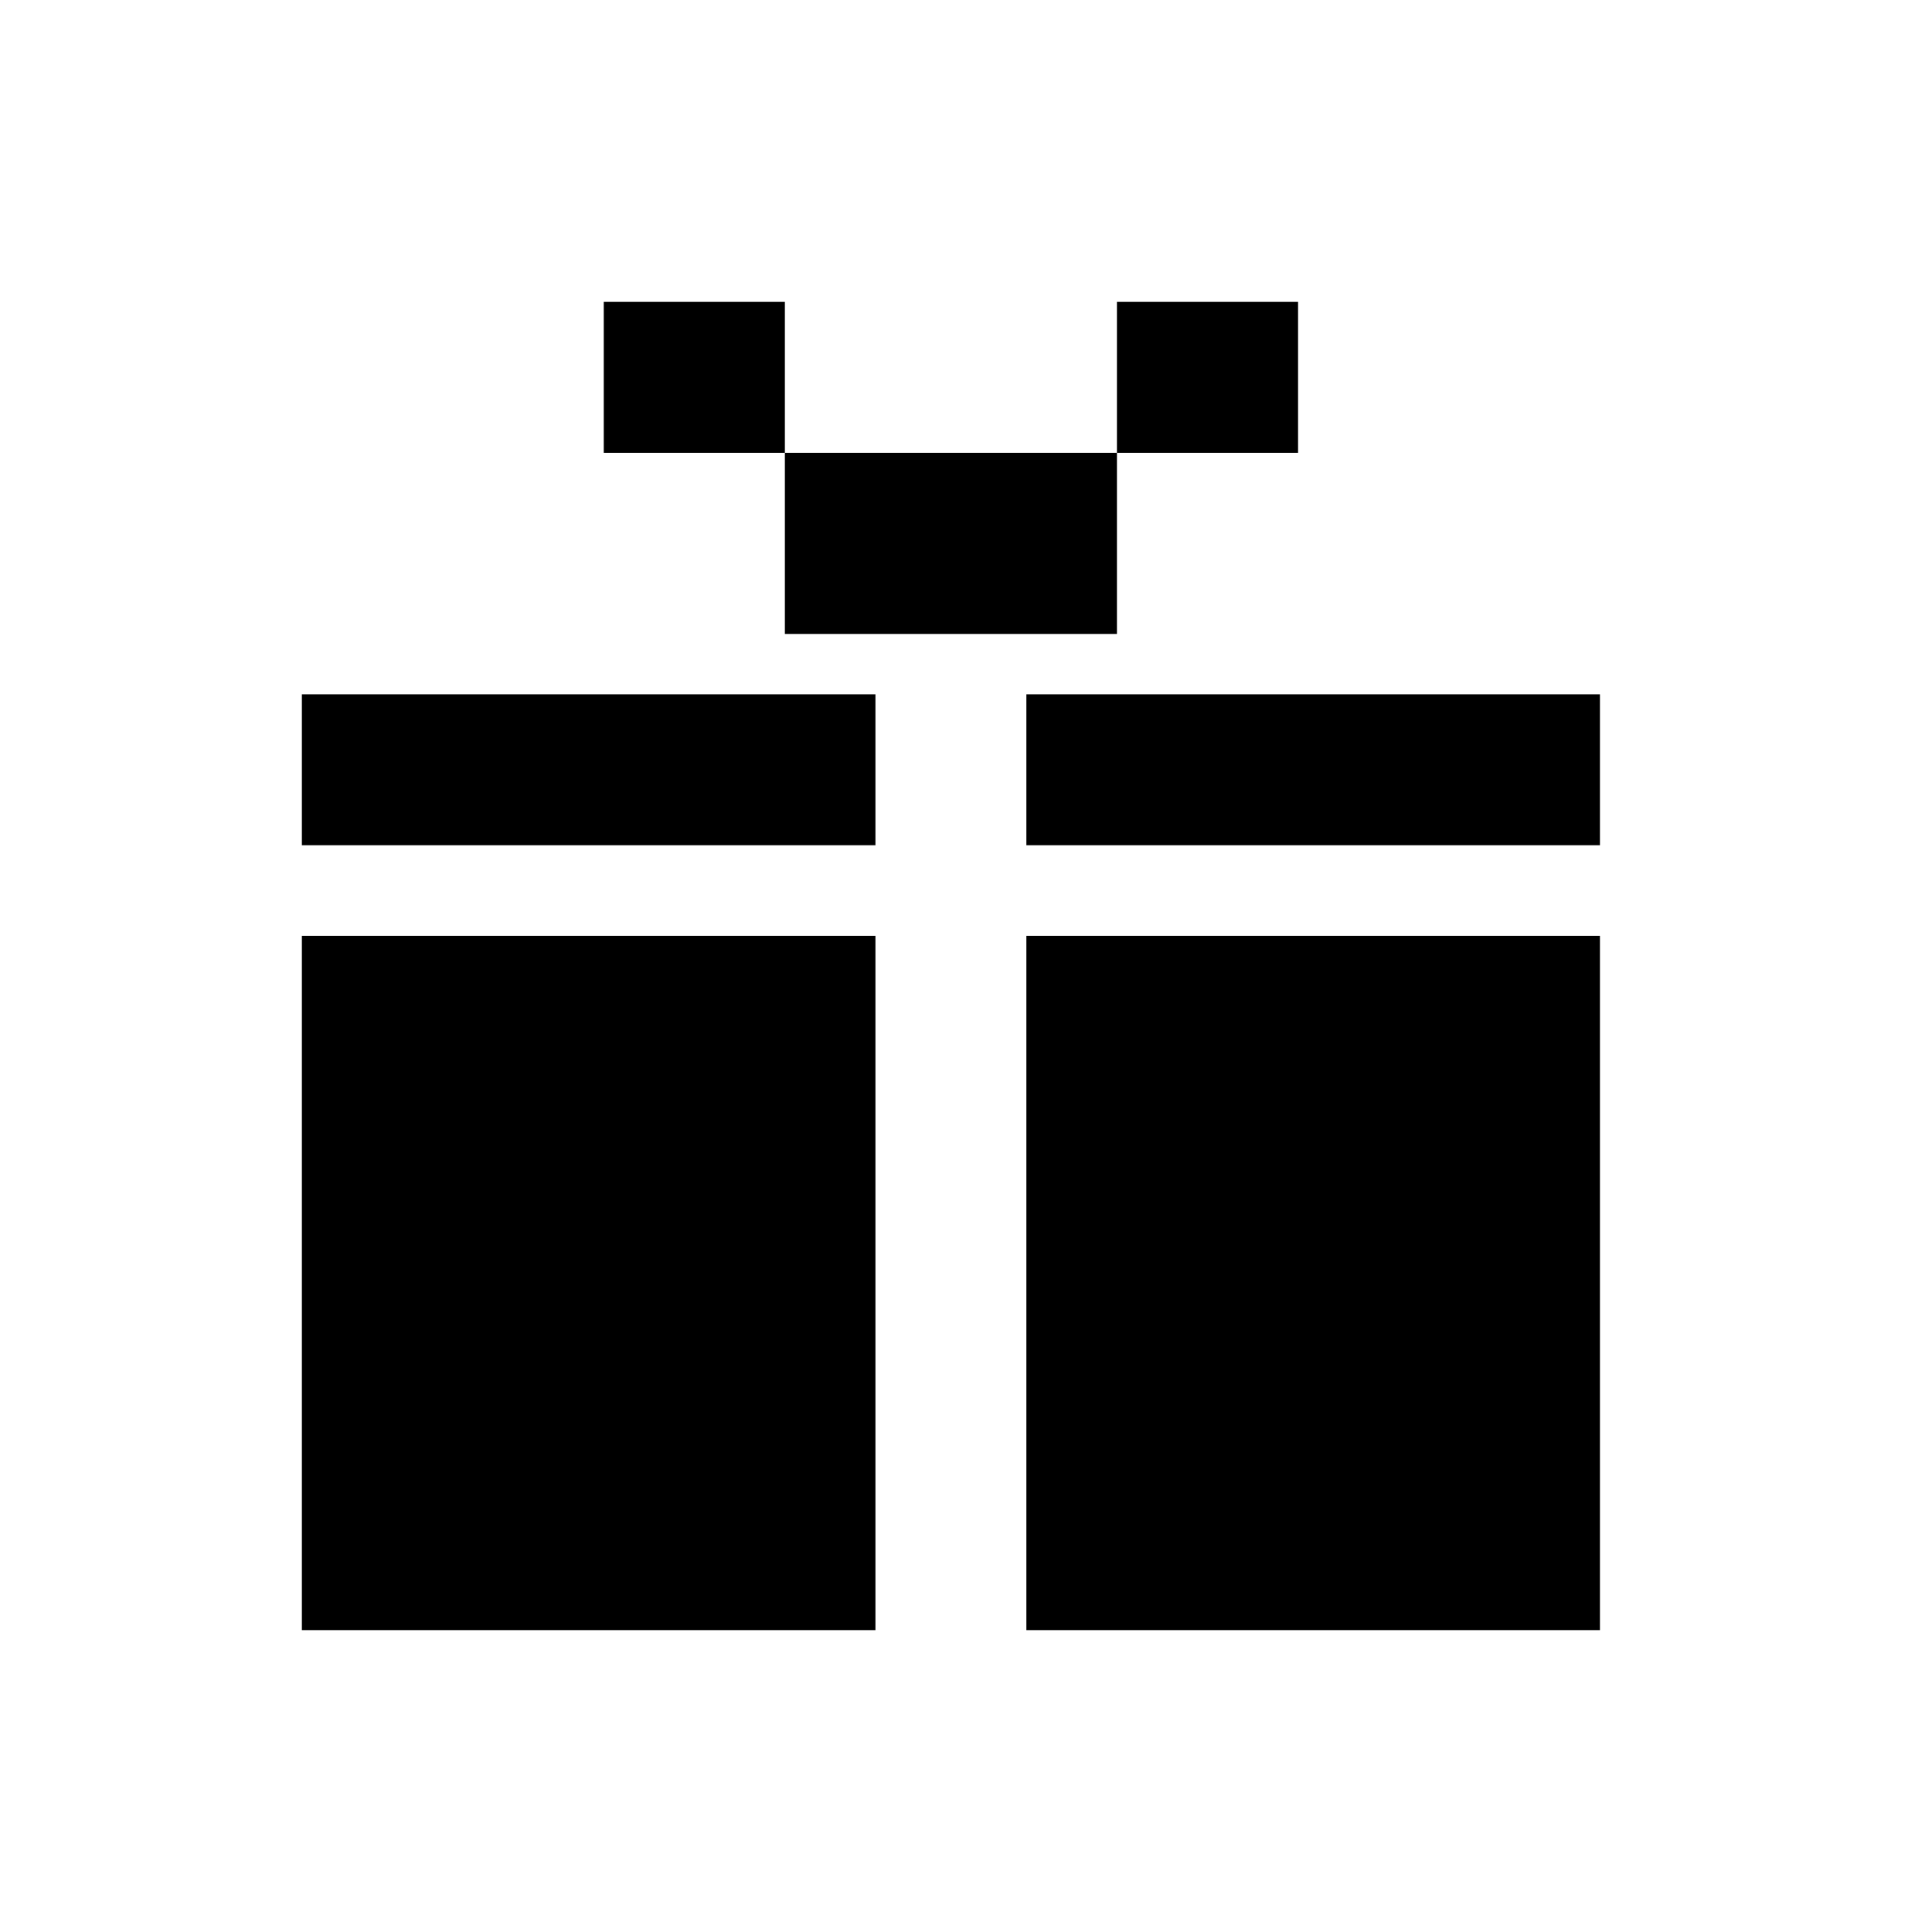 <?xml version="1.0" encoding="utf-8"?>
<!-- Generator: Adobe Illustrator 17.0.0, SVG Export Plug-In . SVG Version: 6.00 Build 0)  -->
<!DOCTYPE svg PUBLIC "-//W3C//DTD SVG 1.1//EN" "http://www.w3.org/Graphics/SVG/1.1/DTD/svg11.dtd">
<svg version="1.1" id="Capa_1" xmlns="http://www.w3.org/2000/svg" xmlns:xlink="http://www.w3.org/1999/xlink" x="0px" y="0px"
	 width="64px" height="64px" viewBox="0 0 64 64" enable-background="new 0 0 64 64" xml:space="preserve">
<path d="M26.5,23H29v5h-2.5H10v-5H26.5z M10,31v23h16.5H29V31h-2.5H10z M36.5,23H34v5h2.5H53v-5H36.5z M34,31v23h2.5H53V31H36.5H34z
	 M37,21v-6H26v6H37z M26,10h-6v5h6V10z M43,10h-6v5h6V10z"/>
</svg>
